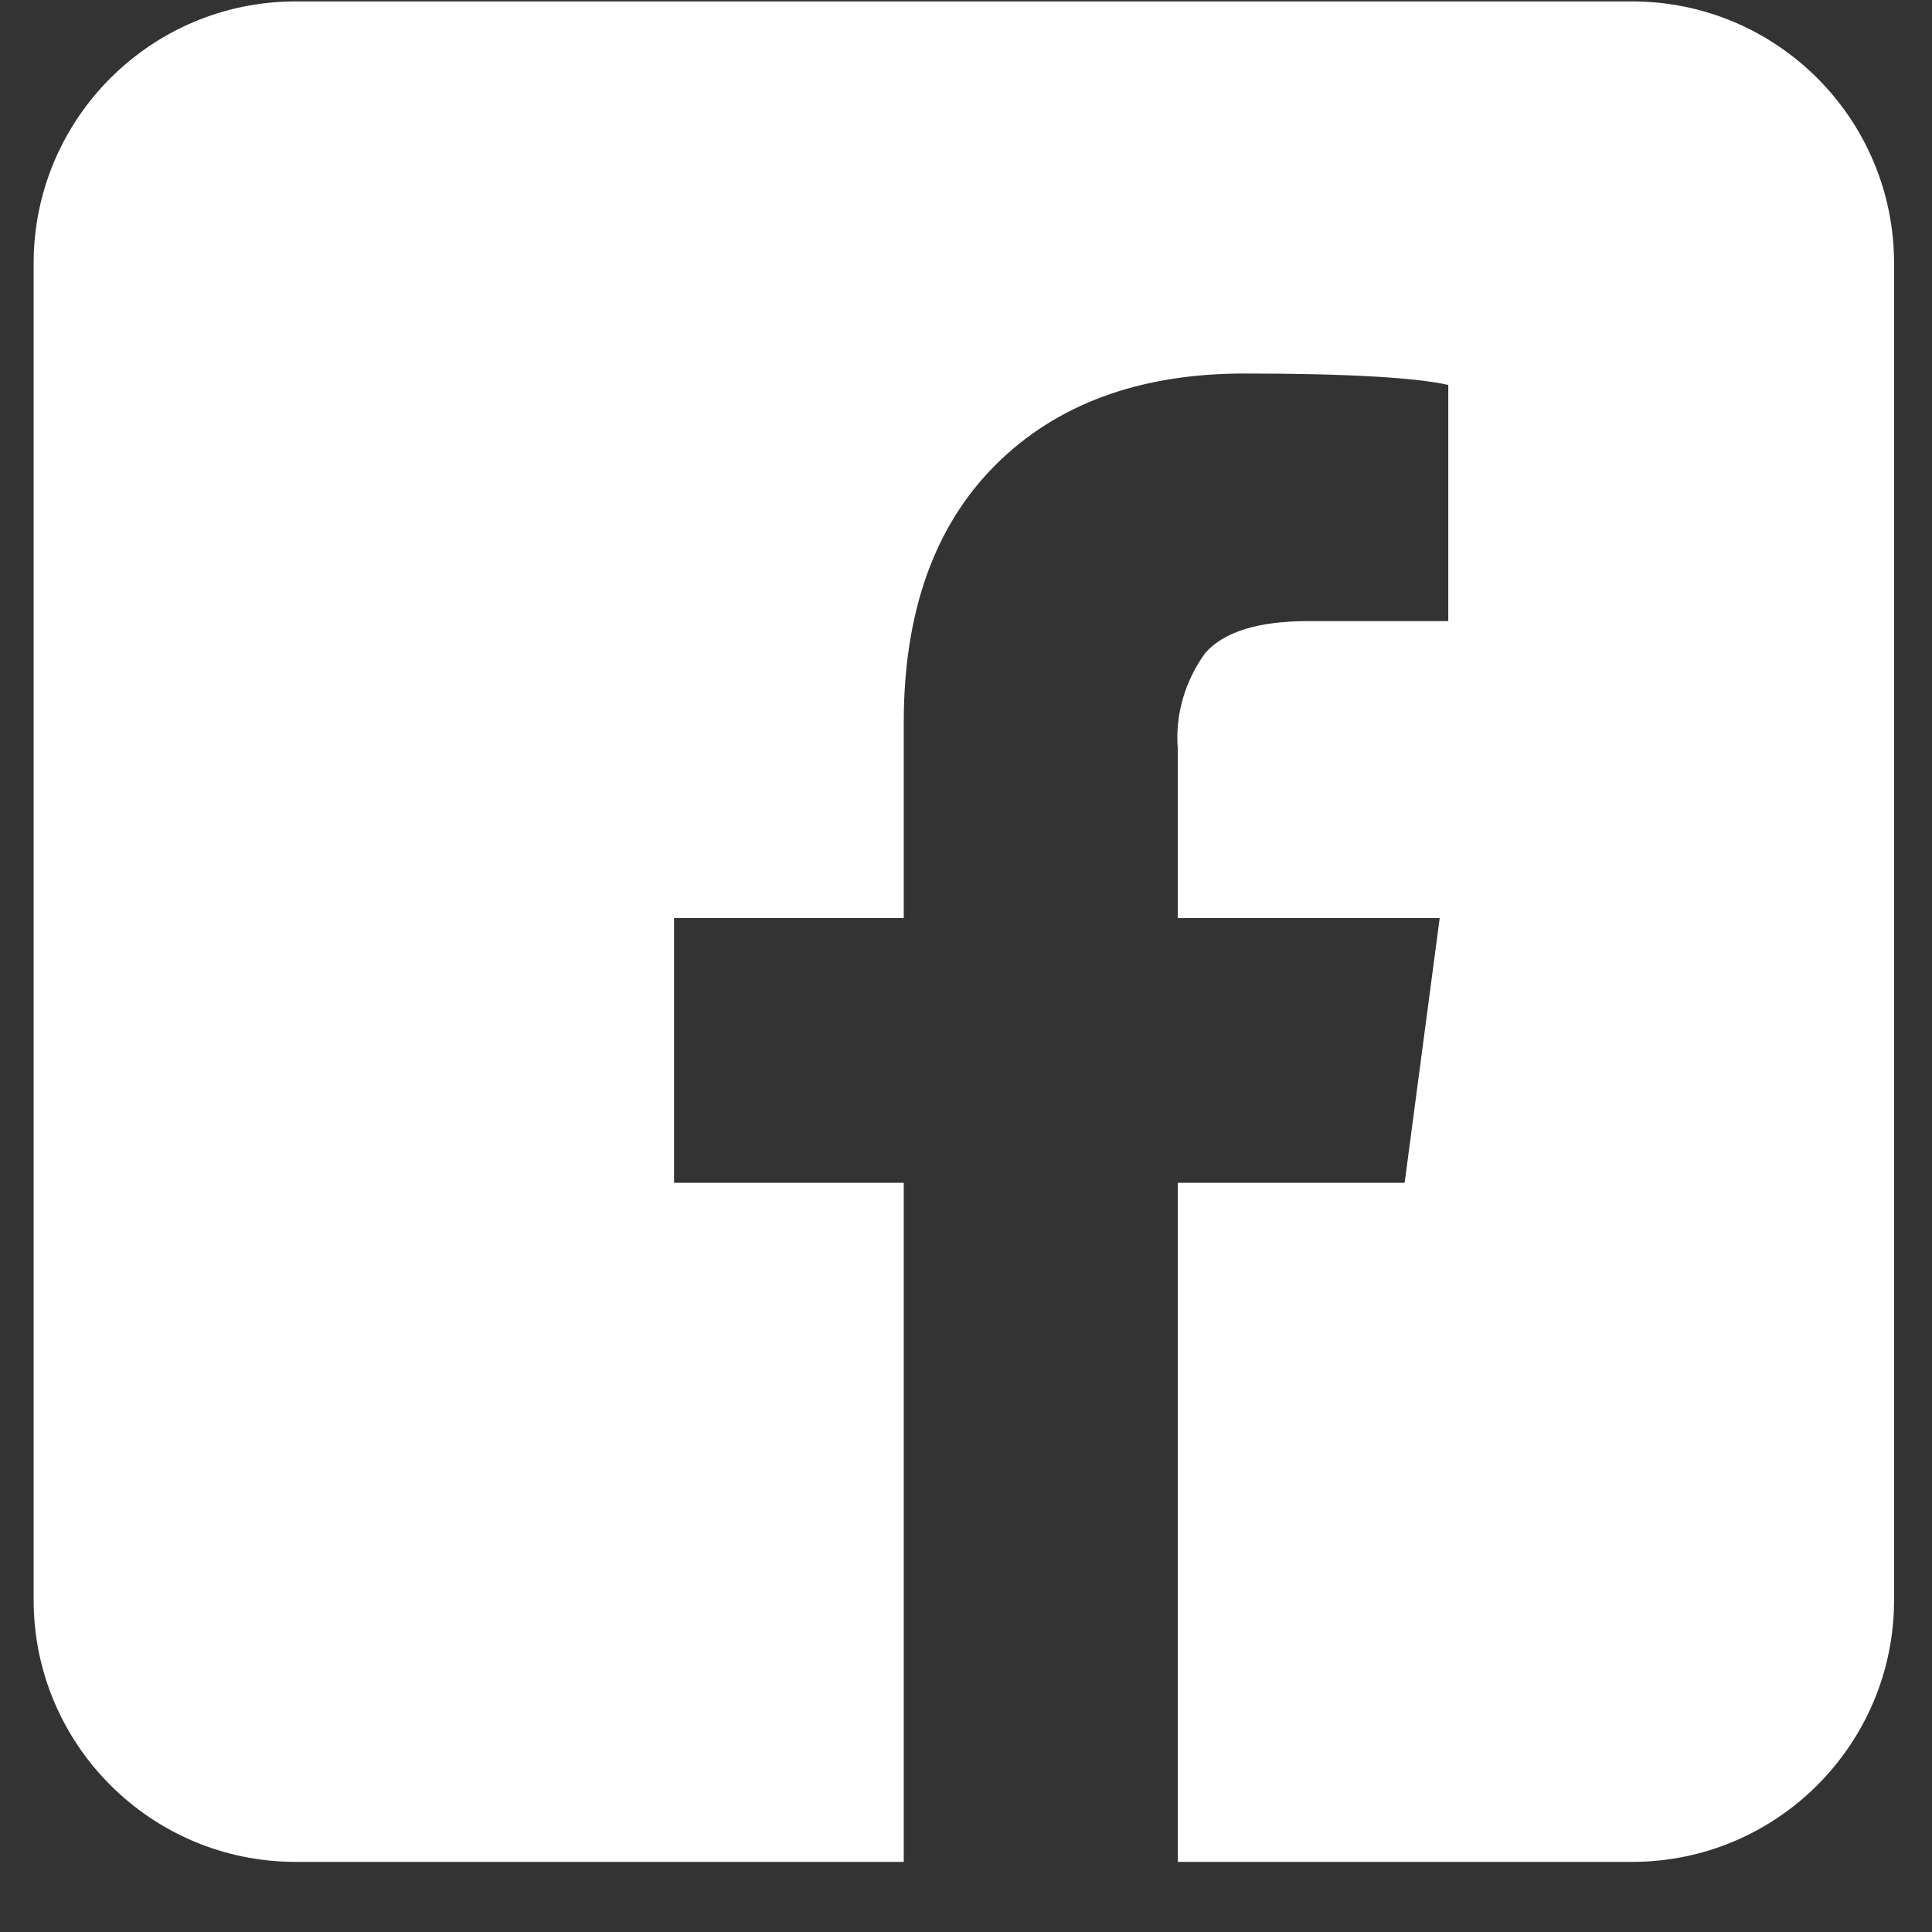 <svg width="27" height="27" viewBox="0 0 27 27" fill="none" xmlns="http://www.w3.org/2000/svg">
<rect x="0" y="0" width="27" height="27" fill="#333333" stroke="none"/>
<path d="M22.81 0.02H4.13C2.11 0.02 0.47 1.66 0.47 3.68V22.36C0.47 24.38 2.11 26.02 4.13 26.02H12.63V16.53H9.42V12.83H12.63V10.1C12.63 8.55 13.06 7.35 13.91 6.5C14.76 5.65 15.92 5.22 17.39 5.22C18.86 5.22 19.81 5.28 20.24 5.38V8.68H18.29C17.58 8.68 17.1 8.83 16.84 9.13C16.56 9.52 16.42 9.99 16.46 10.47V12.83H20.12L19.63 16.53H16.46V26.02H22.81C24.83 26.02 26.47 24.38 26.47 22.36V3.68C26.47 1.66 24.83 0.02 22.81 0.02Z" fill="white"/>
</svg>
